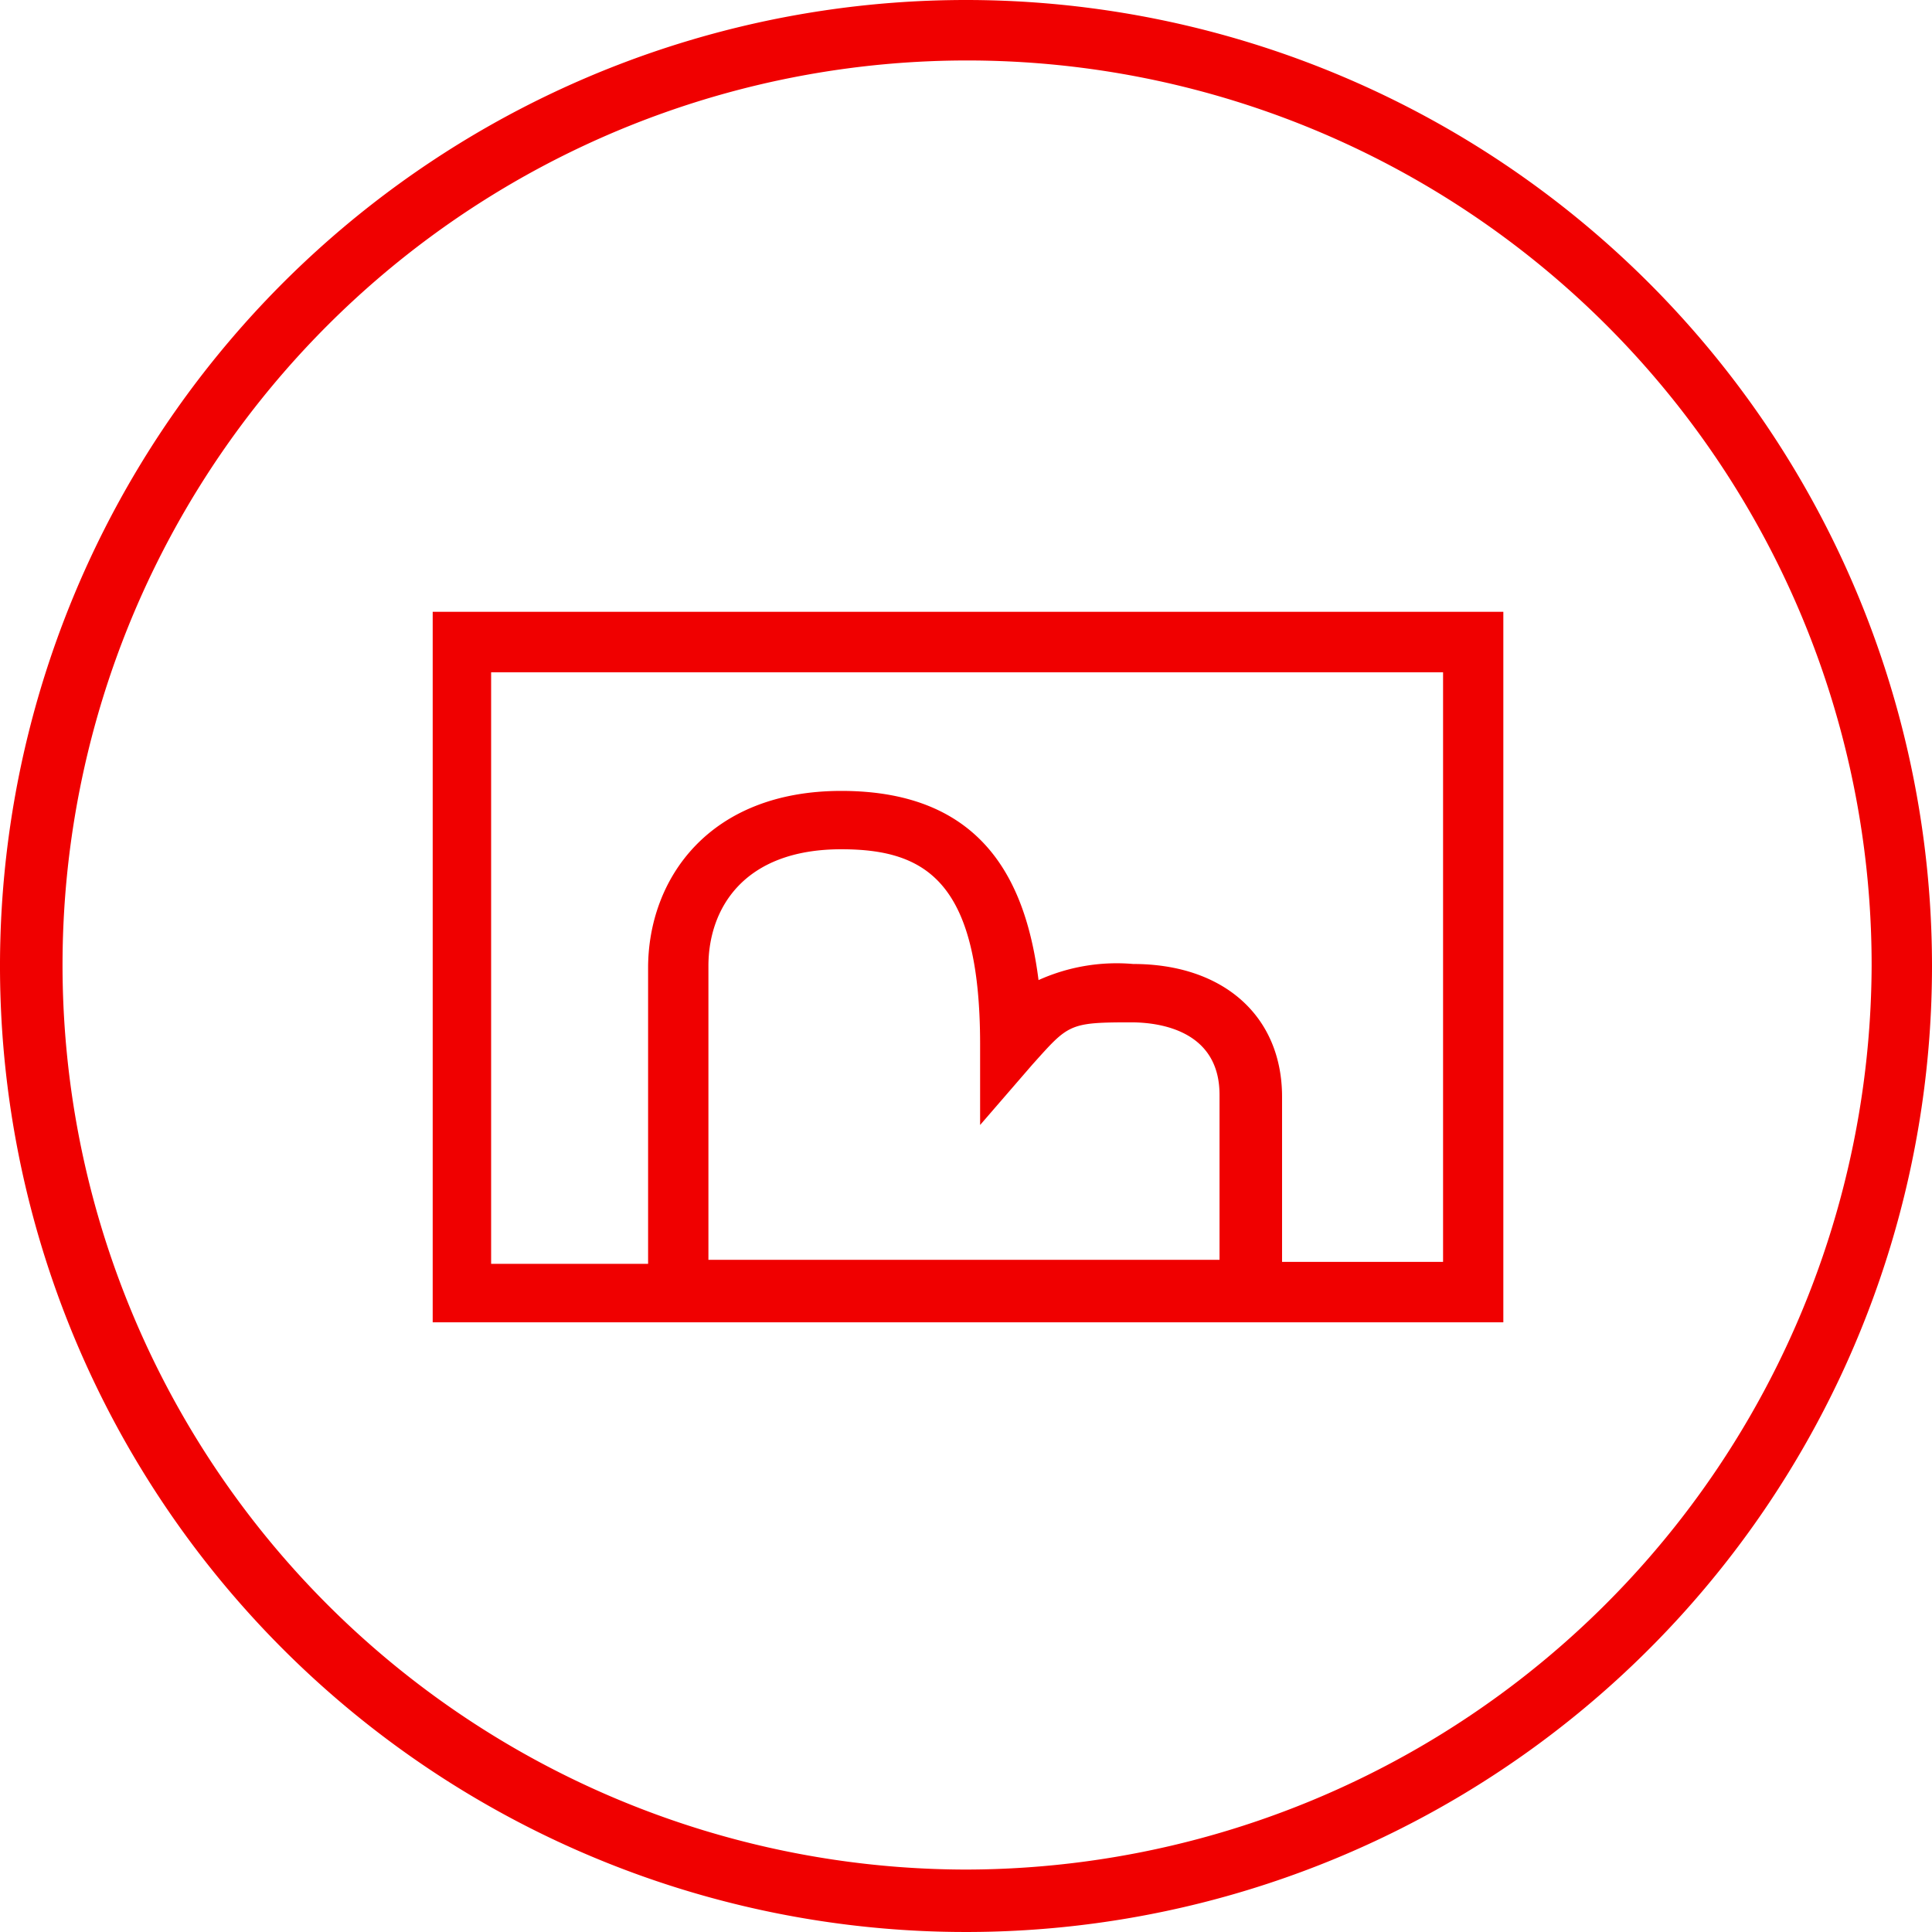 <svg xmlns="http://www.w3.org/2000/svg" viewBox="0 0 76.678 76.678"><defs><style>.a{fill:#f00000;}</style></defs><path class="a" d="M38.339,0A38.339,38.339,0,1,0,76.678,38.339,38.349,38.349,0,0,0,38.339,0Zm0,74.2A35.9,35.9,0,1,1,74.282,38.339,36,36,0,0,1,38.339,74.2Z"/><path class="a" d="M21.5,58.6H63.992V30.4H21.5ZM45.3,48.371c1.438-1.6,1.438-1.677,3.914-1.677,1.278,0,3.514.4,3.514,2.875v6.55H32.443V44.458c0-2.236,1.358-4.633,5.272-4.633,3.355,0,5.511,1.278,5.511,7.748v3.195ZM23.9,32.8H61.6V56.2h-6.39v-6.55c0-3.195-2.316-5.272-5.911-5.272a7.537,7.537,0,0,0-3.754.639c-.479-3.754-2.077-7.508-7.828-7.508-5.272,0-7.668,3.514-7.668,7.029V56.279h-6.23V32.8Z" transform="translate(-4.327 -6.119)"/></svg>